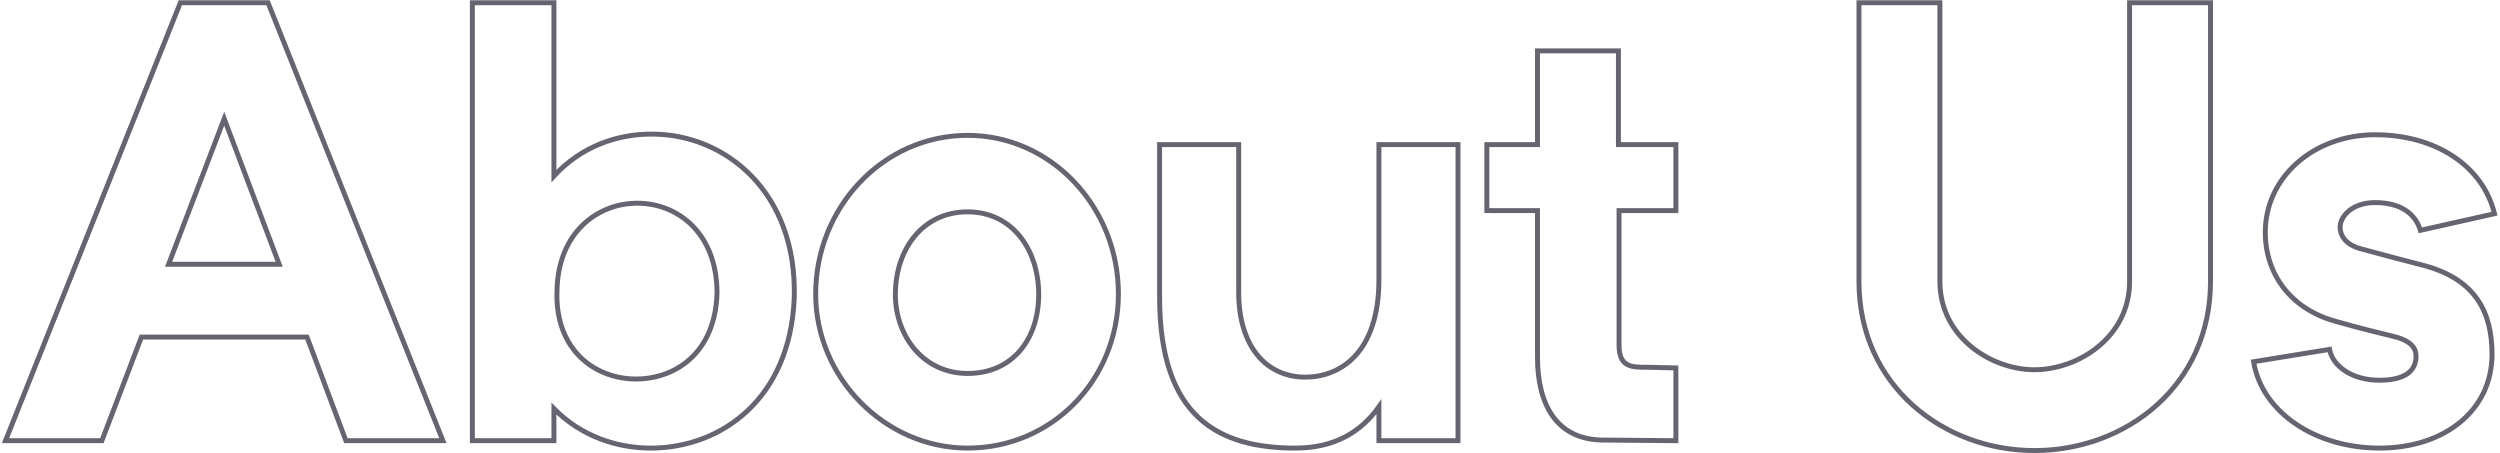 <?xml version="1.0" encoding="UTF-8"?>
<svg width="910px" height="165px" viewBox="0 0 910 165" version="1.1" xmlns="http://www.w3.org/2000/svg" xmlns:xlink="http://www.w3.org/1999/xlink">
    <!-- Generator: Sketch 56.2 (81672) - https://sketch.com -->
    <title>AboutUs</title>
    <desc>Created with Sketch.</desc>
    <g id="About" stroke="none" stroke-width="1" fill="none" fill-rule="evenodd">
        <g id="About-Us-1" transform="translate(-109, -207)" fill-rule="nonzero" stroke="#656571" stroke-width="1.8">
            <path d="M234.913,367.408 L220.745,329.689 L160.475,329.689 L146.083,367.408 L111,367.408 L174.643,208 L206.578,208 L270.221,367.408 L234.913,367.408 Z M170.371,303.196 L210.626,303.196 L190.61,250.209 L170.371,303.196 Z M346.833,255.822 C372.92,256.047 399.232,276.702 398.107,315.544 C396.533,352.365 371.571,369.653 346.833,370.102 C333.564,370.326 320.296,365.612 310.626,355.733 L310.626,367.408 L280.941,367.408 L280.941,208 L310.626,208 L310.626,271.09 C320.296,260.537 333.564,255.598 346.833,255.822 Z M340.986,344.956 C355.154,344.731 369.322,335.302 369.996,313.748 C369.996,291.745 355.604,280.968 340.986,280.968 C326.593,280.968 312.2,291.521 311.75,312.625 C310.851,334.628 325.918,345.18 340.986,344.956 Z M516.099,313.972 C516.099,345.405 491.811,370.102 461.226,370.102 C431.091,370.102 405.904,344.507 405.904,313.972 C405.904,282.54 430.416,256.271 461.226,256.271 C491.811,256.271 516.099,282.54 516.099,313.972 Z M487.088,314.197 C487.088,297.807 477.418,284.112 461.226,284.112 C444.584,284.112 434.914,298.032 434.914,314.197 C434.914,329.24 445.034,342.935 461.226,342.935 C477.643,342.935 487.088,330.362 487.088,314.197 Z M610.927,259.639 L639.712,259.639 L639.712,367.408 L610.927,367.408 L610.927,355.059 C604.405,364.264 594.735,370.102 580.567,370.102 C552.456,370.102 531.091,358.876 531.091,315.095 L531.091,259.639 L559.877,259.639 L559.877,313.299 C559.877,333.506 570.222,344.282 584.165,344.282 C596.534,344.282 610.927,335.751 610.927,308.809 L610.927,259.639 Z M719.023,283.663 L698.333,283.663 L698.333,332.607 C698.333,340.69 702.831,340.69 708.678,340.69 L719.023,340.915 L719.023,367.408 L692.711,367.183 C675.844,367.183 668.648,354.61 668.648,337.098 L668.648,283.663 L650.207,283.663 L650.207,259.639 L668.648,259.639 L668.648,225.512 L698.108,225.512 L698.108,259.639 L719.023,259.639 L719.023,283.663 Z M884.166,208 L913.626,208 L913.626,309.482 C913.626,347.201 883.042,371 849.533,371 C816.25,371 785.665,347.201 785.665,309.482 L785.665,208 L815.125,208 L815.125,309.482 C815.125,329.689 833.791,341.588 849.533,341.588 C865.5,341.588 884.166,329.689 884.166,309.482 L884.166,208 Z M1017,284.785 L990.013,290.847 C988.214,284.785 982.817,280.744 973.597,280.744 C966.4,280.744 962.127,284.336 961.003,288.153 C960.103,291.97 962.352,296.011 968.424,297.583 C976.52,299.828 985.291,302.073 990.463,303.42 C1010.028,308.36 1016.1,320.483 1016.1,335.975 C1016.1,356.406 998.784,370.102 975.171,370.102 C952.007,370.102 932.442,357.304 929.294,338.669 L956.955,334.179 C958.079,340.241 965.051,345.405 975.171,345.405 C983.717,345.405 988.439,342.486 988.439,336.649 C988.439,333.506 986.415,330.811 979.444,329.24 C967.974,326.545 959.653,324.076 958.754,323.851 C943.012,319.361 933.566,307.012 933.566,291.521 C933.566,271.539 951.108,256.047 973.597,256.047 C995.411,256.047 1012.727,267.273 1017,284.785 Z" id="AboutUs"></path>
        </g>
    </g>
</svg>